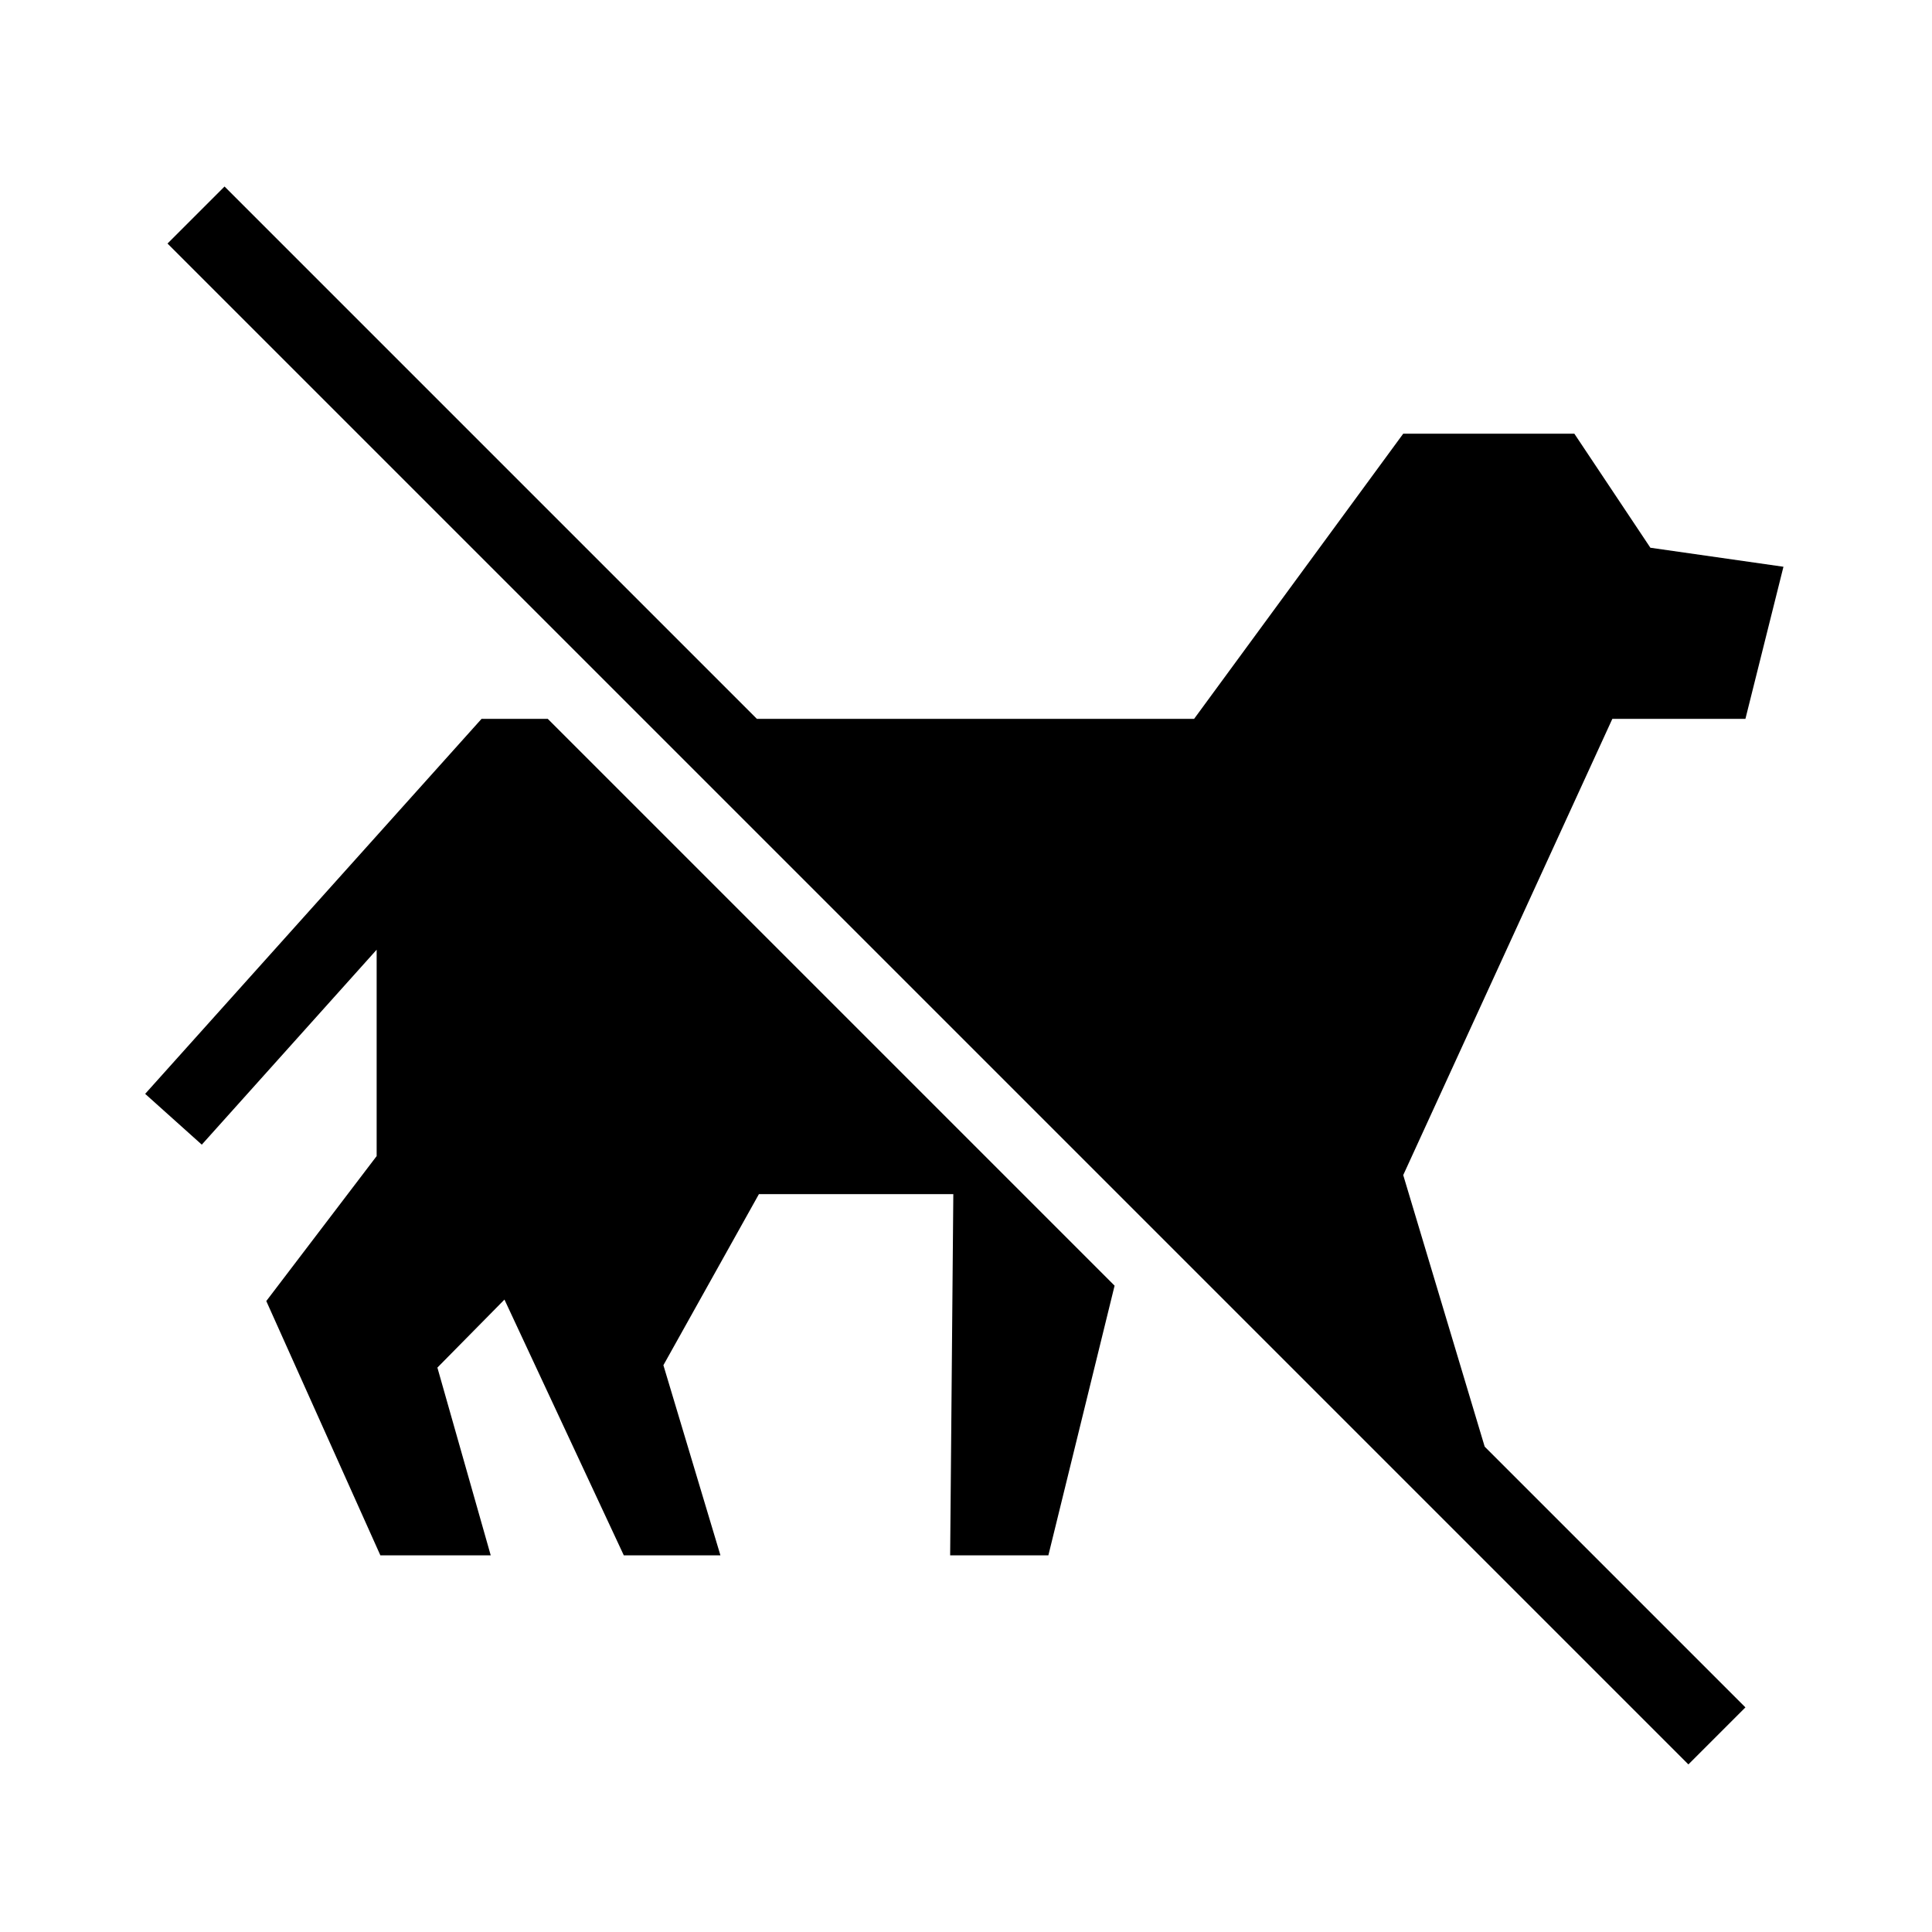 <?xml version="1.0" encoding="UTF-8"?>
<!-- Uploaded to: ICON Repo, www.iconrepo.com, Generator: ICON Repo Mixer Tools -->
<svg fill="#000000" width="800px" height="800px" version="1.1" viewBox="144 144 512 512" xmlns="http://www.w3.org/2000/svg">
 <g>
  <path d="m271.62 334.5-89.152 99.383 15.008 13.461 46.34-51.66v54.691l-29.246 38.418 30.23 67.383h29.246l-14.133-49.75 17.773-18.02 31.625 67.77h25.609l-15.113-50.383 25.316-45.34h51.516l-0.84 95.723h26.031l17.547-71.457-150.22-150.22z"/>
  <path d="m571.29 334.5h35.266l10.078-40.305-35.266-5.039-20.152-30.227h-45.344l-55.418 75.57h-115.88l-141.07-141.07-15.113 15.113 403.05 403.05 15.113-15.113-69.094-69.094-21.59-71.973z"/>
 </g>
</svg>